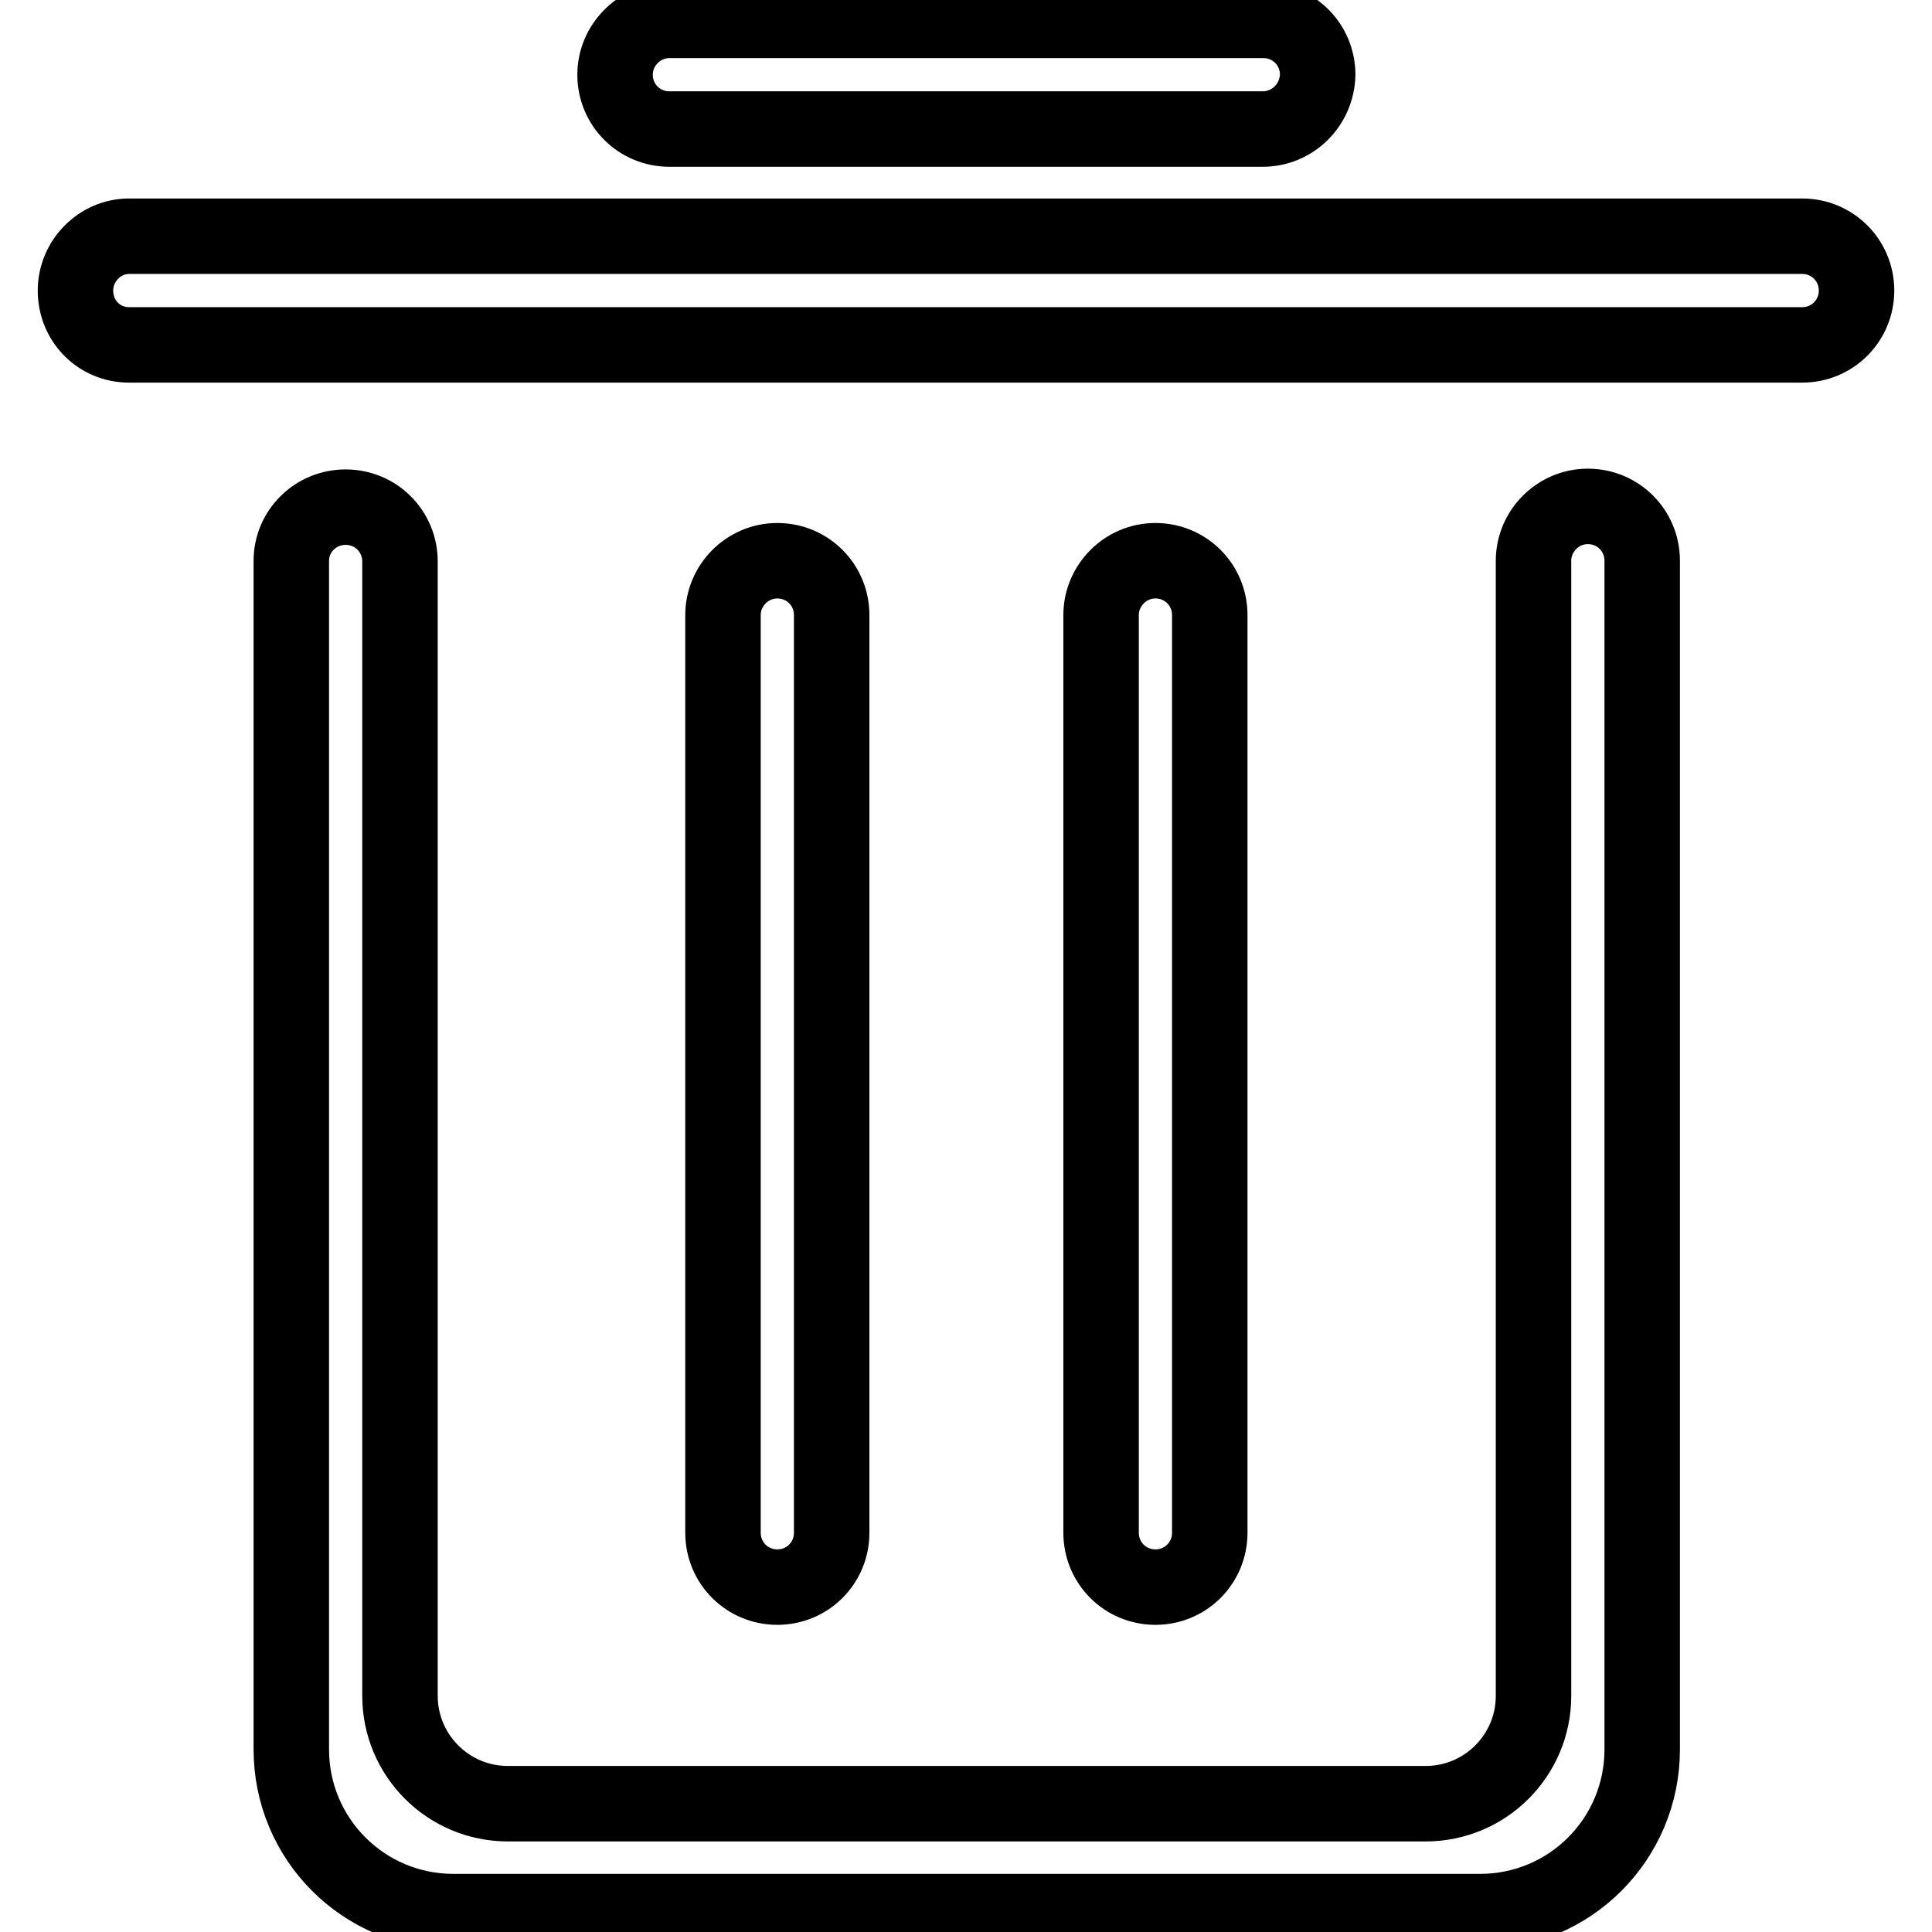 <?xml version="1.0" encoding="utf-8"?>
<!-- Svg Vector Icons : http://www.onlinewebfonts.com/icon -->
<!DOCTYPE svg PUBLIC "-//W3C//DTD SVG 1.1//EN" "http://www.w3.org/Graphics/SVG/1.1/DTD/svg11.dtd">
<svg version="1.1" xmlns="http://www.w3.org/2000/svg" xmlns:xlink="http://www.w3.org/1999/xlink" x="0px" y="0px" viewBox="0 0 256 256" enable-background="new 0 0 256 256" xml:space="preserve">
<g> <path stroke-width="10" fill-opacity="0" stroke="#000000"  d="M238.8,45.7H17.1c-4,0-7.1-3.2-7.1-7.2c0-3.9,3.2-7.2,7.1-7.2h221.7c4,0,7.2,3.2,7.2,7.2 C246,42.5,242.8,45.7,238.8,45.7L238.8,45.7L238.8,45.7z M167.3,17.1H88.7c-4,0-7.2-3.2-7.2-7.2c0-3.9,3.2-7.2,7.2-7.2h78.7 c4,0,7.2,3.2,7.2,7.2C174.5,13.9,171.3,17.1,167.3,17.1L167.3,17.1L167.3,17.1z M95.8,203.1V81.5c0-3.9,3.2-7.2,7.2-7.2 c4,0,7.2,3.2,7.2,7.2v121.6c0,4-3.2,7.2-7.2,7.2C99,210.3,95.8,207.1,95.8,203.1L95.8,203.1L95.8,203.1z M145.9,203.1V81.5 c0-3.9,3.2-7.2,7.2-7.2c4,0,7.2,3.2,7.2,7.2v121.6c0,4-3.2,7.2-7.2,7.2C149.1,210.3,145.9,207.1,145.9,203.1L145.9,203.1 L145.9,203.1z M45.8,67.2c4,0,7.2,3.2,7.2,7.2v8.5v27.3v114.5c0,7.9,6.4,14.3,14.3,14.3h121.6c7.9,0,14.3-6.4,14.3-14.3V110.1V82.8 v-8.5c0-3.9,3.2-7.2,7.2-7.2c4,0,7.2,3.2,7.2,7.2V103v7.2v121.6c0,11.9-9.6,21.5-21.5,21.5H60.1c-11.9,0-21.5-9.6-21.5-21.5V123.2 v-13.1V103V74.3C38.6,70.4,41.8,67.2,45.8,67.2L45.8,67.2L45.8,67.2z"/></g>
</svg>